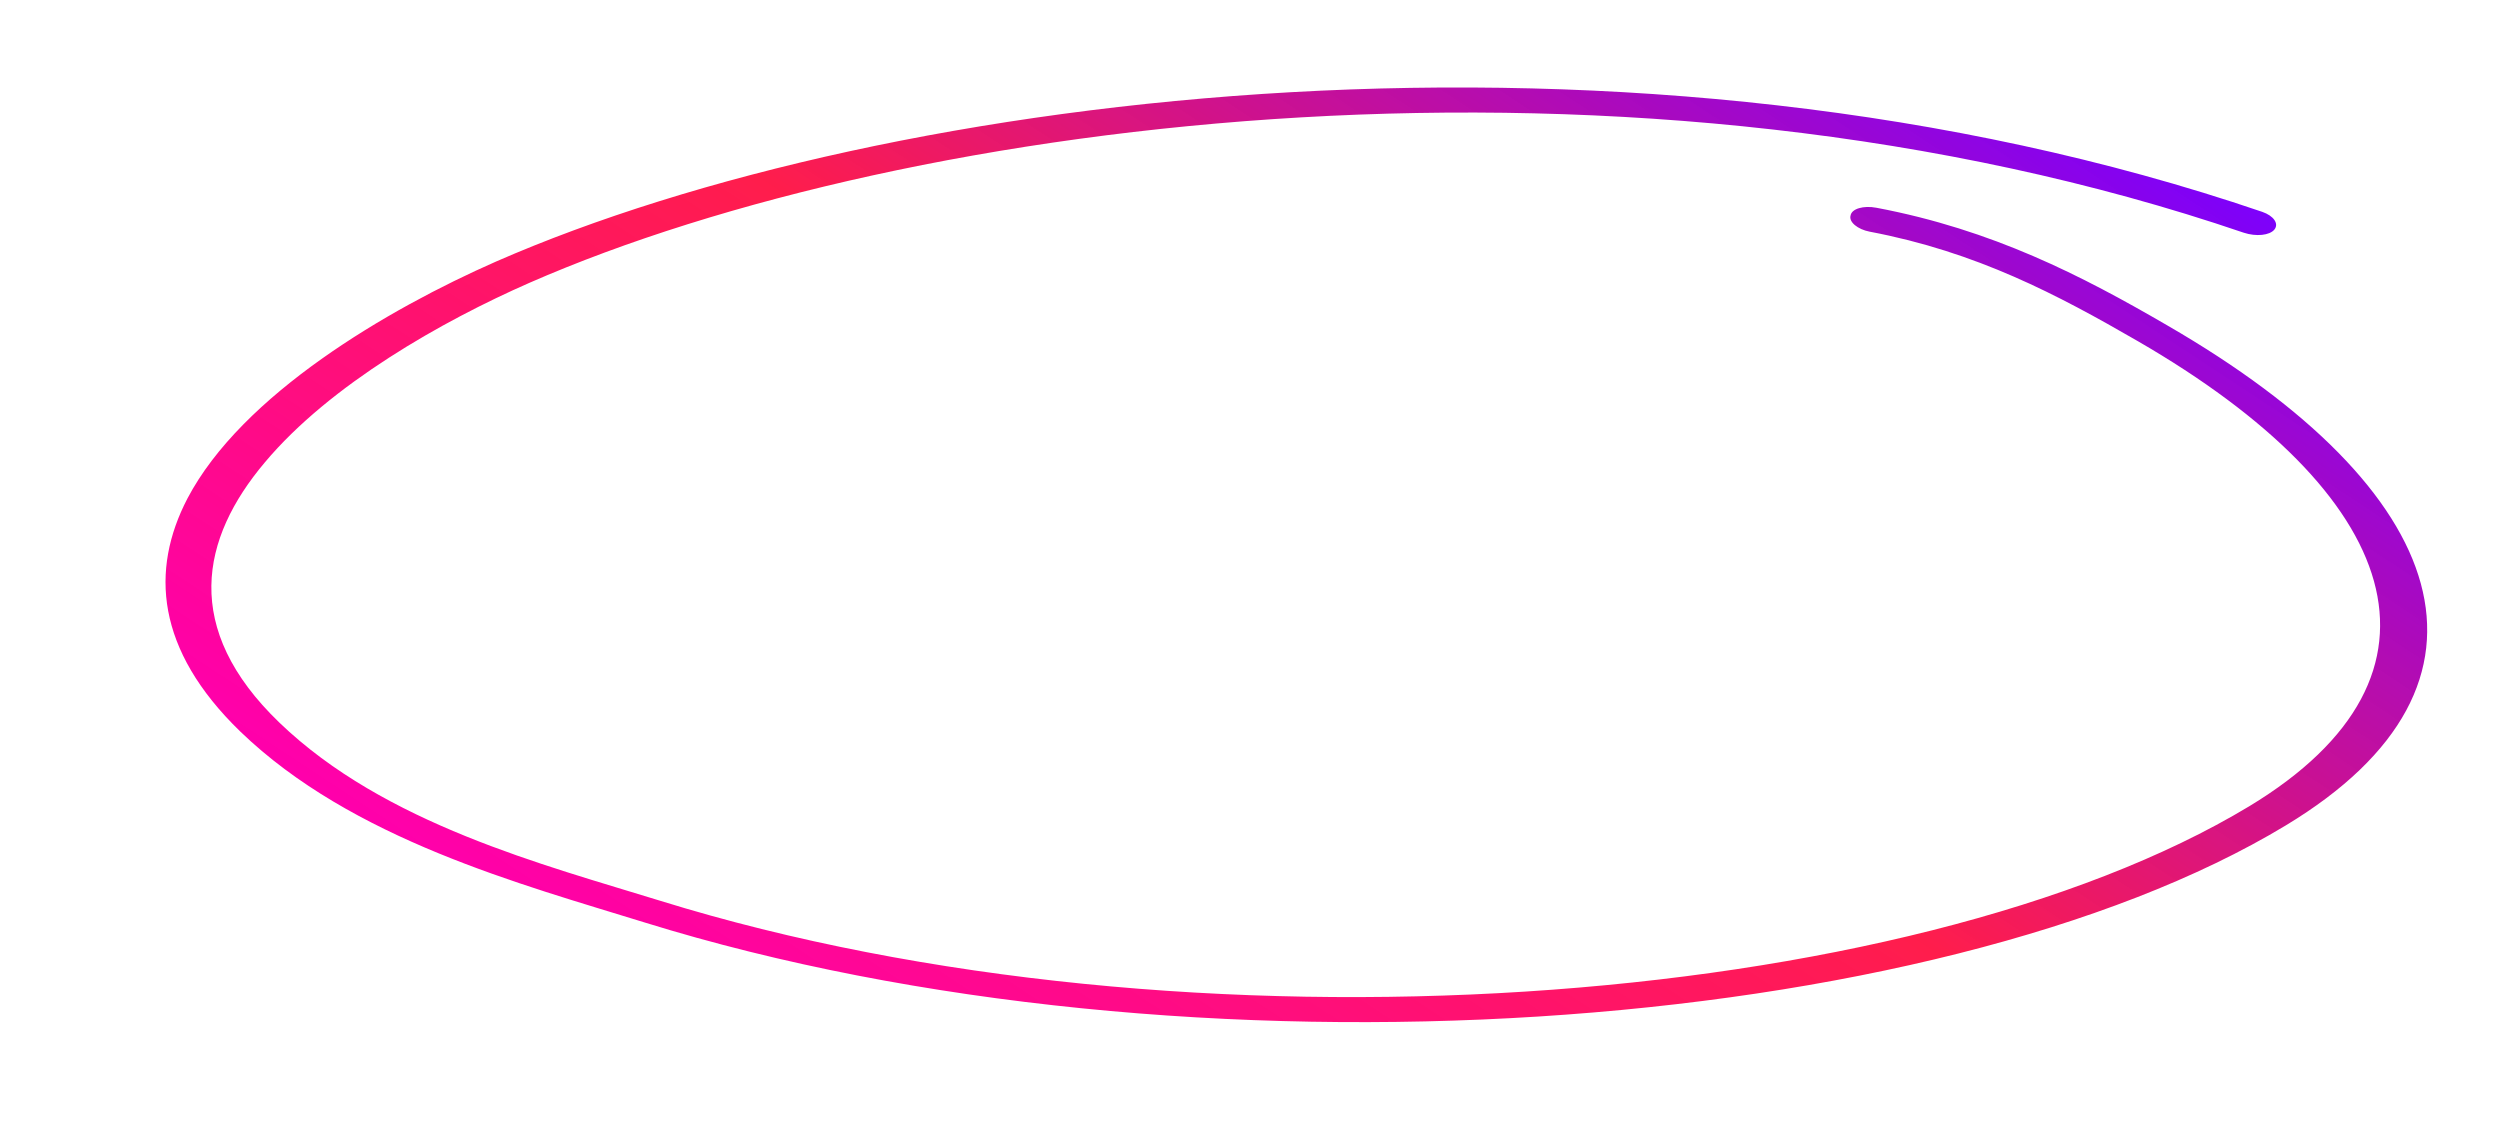 <svg width="189" height="86" viewBox="0 0 189 86" fill="none" xmlns="http://www.w3.org/2000/svg">
    <path fill-rule="evenodd" clip-rule="evenodd" d="M141.346 17.514C149.437 19.046 155.543 22.28 161.606 25.783C181.488 37.282 186.551 50.967 170.047 60.951C144.391 76.425 89.794 80.457 49.952 68.11C41.128 65.382 29.084 62.29 21.125 54.632C13.721 47.511 15.176 40.699 20.021 34.957C24.962 29.065 33.431 24.275 40.026 21.381C68.856 8.764 123.624 1.903 169.626 17.592C170.573 17.904 171.589 17.794 171.945 17.354C172.301 16.914 171.898 16.315 171.02 16.014C123.667 -0.133 67.179 6.787 37.506 19.771C29.299 23.382 18.281 29.842 14.163 37.7C11.373 43.075 11.756 49.091 18.166 55.304C26.615 63.456 39.395 66.847 48.762 69.747C89.893 82.496 146.354 78.39 172.806 62.401C190.57 51.674 185.244 36.971 163.862 24.609C157.347 20.818 150.634 17.368 141.851 15.705C140.883 15.522 139.987 15.779 139.905 16.288C139.753 16.785 140.447 17.342 141.346 17.514Z" fill="url(#paint0_linear_1501_23459)" />
    <defs>
        <linearGradient id="paint0_linear_1501_23459" x1="9" y1="64.842" x2="85.573" y2="-51.404" gradientUnits="userSpaceOnUse">
            <stop offset="0.089" stop-color="#FF00AC" />
            <stop offset="0.5" stop-color="#FF0438" stop-opacity="0.9" />
            <stop offset="0.943" stop-color="#7A00FF" />
        </linearGradient>
    </defs>
</svg>
    